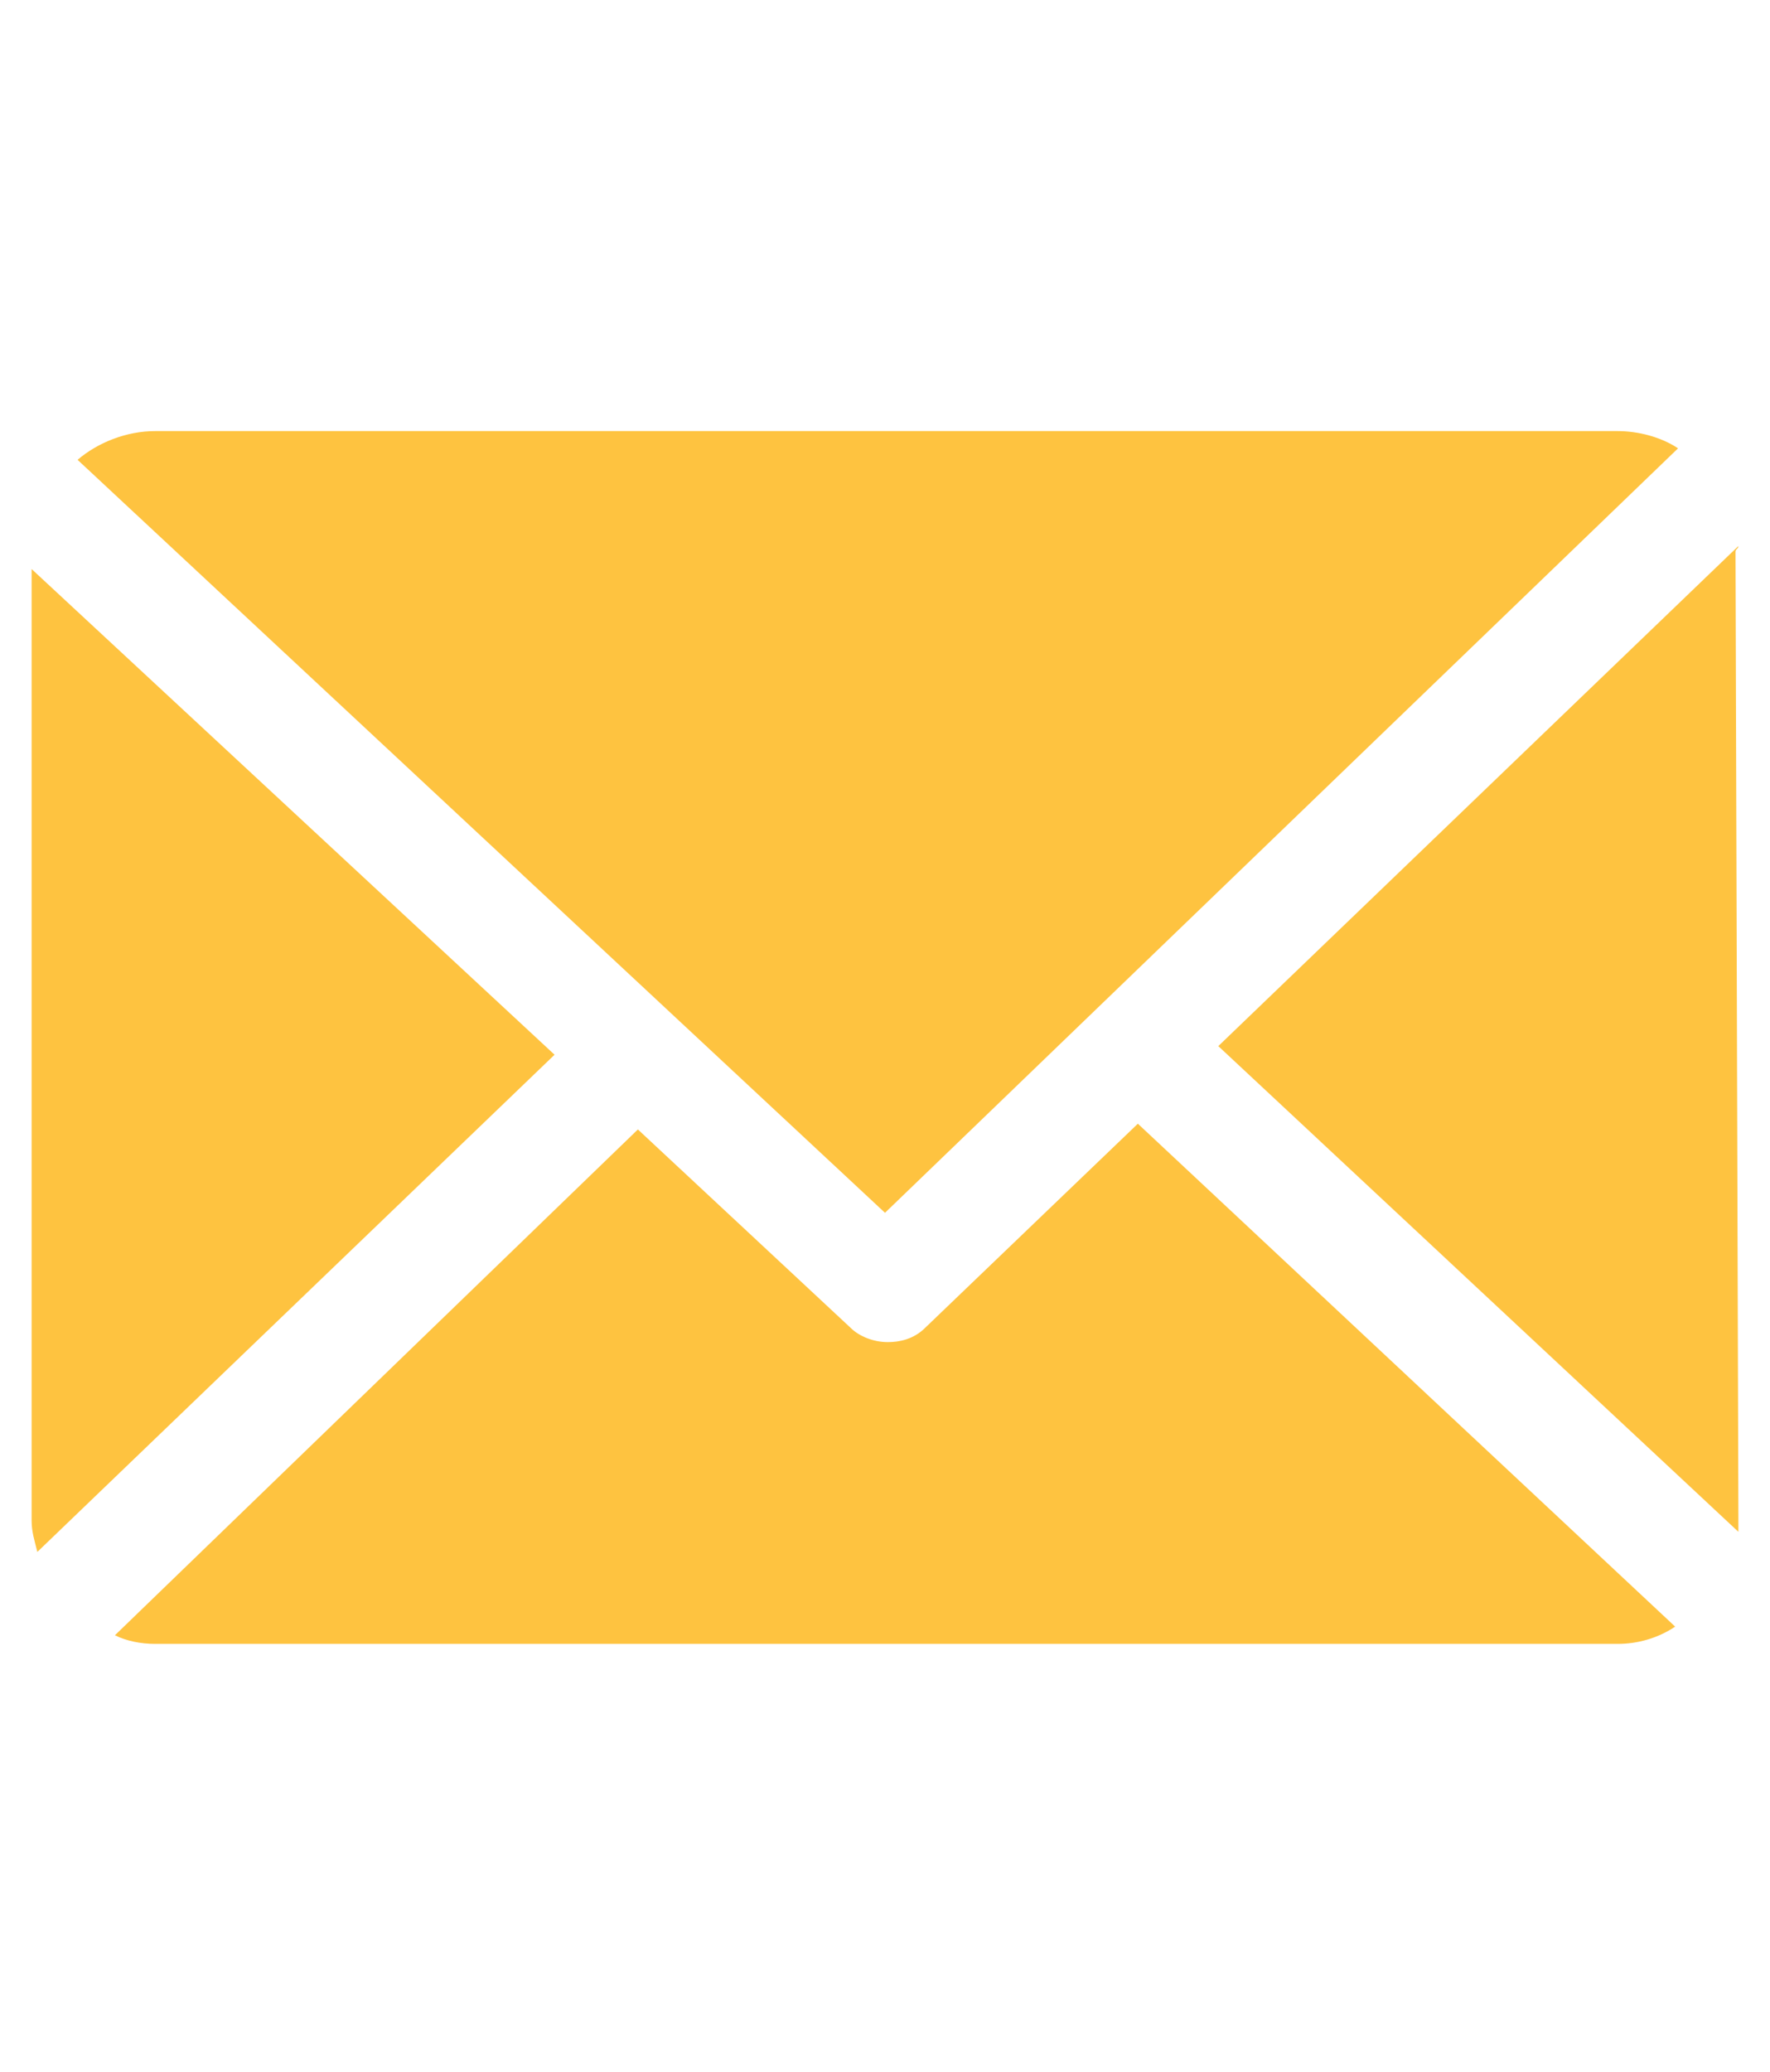 <?xml version="1.0" encoding="utf-8"?>
<!-- Generator: Adobe Illustrator 25.2.3, SVG Export Plug-In . SVG Version: 6.00 Build 0)  -->
<svg version="1.1" id="Layer_1" xmlns="http://www.w3.org/2000/svg" xmlns:xlink="http://www.w3.org/1999/xlink" x="0px" y="0px"
	 viewBox="0 0 61.6 72.1" style="enable-background:new 0 0 61.6 72.1;" xml:space="preserve">
<style type="text/css">
	.st0{fill:#FEC340;}
</style>
<g>
	<path class="st0" d="M60.4,19.2c0-0.1,0.1-0.1,0.1-0.2L42.4,36.4l18.1,16.9c0-0.1,0-0.2,0-0.4L60.4,19.2L60.4,19.2z"/>
	<path class="st0" d="M39.6,39.1l-7.4,7.1c-0.4,0.4-0.9,0.5-1.3,0.5c-0.5,0-1-0.2-1.3-0.5l-7.4-6.9L4,56.9c0.4,0.2,0.9,0.3,1.4,0.3
		h50.9c0.7,0,1.4-0.2,2-0.6L39.6,39.1z"/>
	<path class="st0" d="M30.8,42.2l27.6-26.6c-0.6-0.4-1.4-0.6-2.1-0.6H5.4c-1,0-2,0.4-2.7,1L30.8,42.2z"/>
	<path class="st0" d="M1.1,19.8v33.1c0,0.4,0.1,0.7,0.2,1.1l18-17.3L1.1,19.8z"/>
</g>
</svg>
